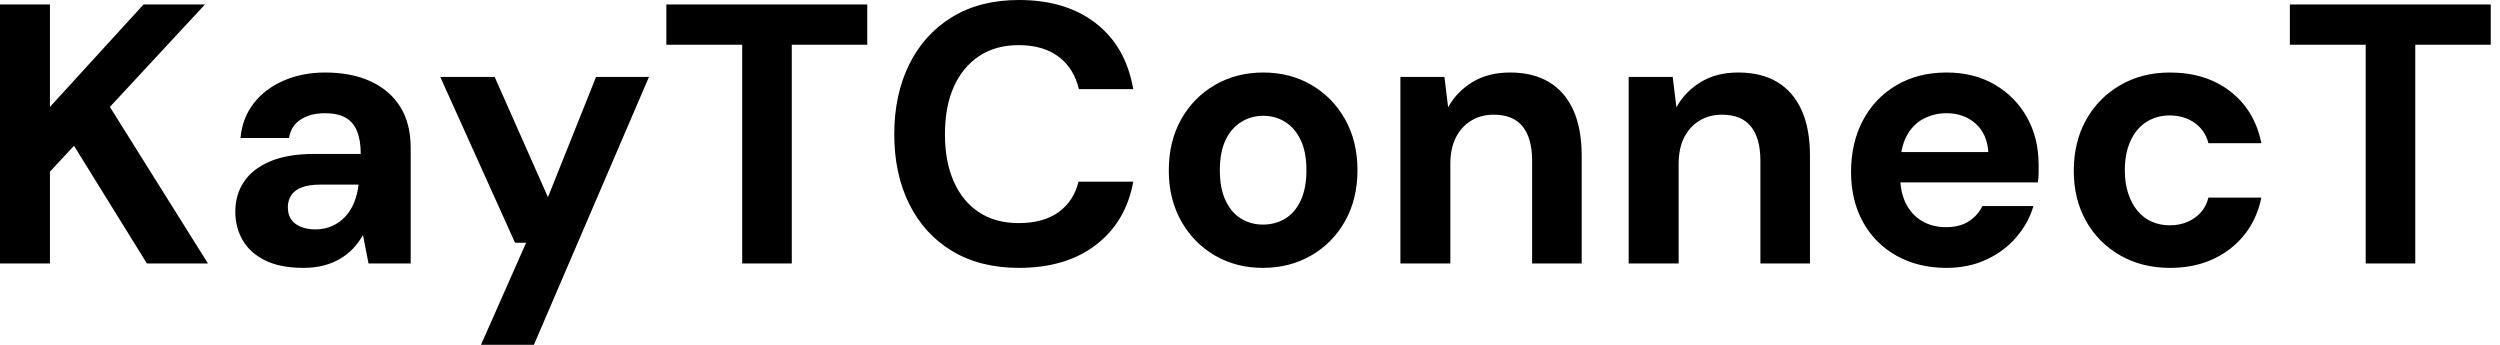 <svg baseProfile="full" height="28" version="1.1" viewBox="0 0 203 28" width="203" xmlns="http://www.w3.org/2000/svg" xmlns:ev="http://www.w3.org/2001/xml-events" xmlns:xlink="http://www.w3.org/1999/xlink"><defs /><g><path d="M2.073 21.391V0.361H6.129V8.682L13.73 0.361H18.717L10.996 8.682L18.957 21.391H14.0L8.082 11.837L6.129 13.94V21.391Z M26.708 21.751Q24.815 21.751 23.584 21.135Q22.352 20.519 21.766 19.483Q21.18 18.446 21.18 17.185Q21.18 15.803 21.886 14.751Q22.592 13.7 24.019 13.099Q25.446 12.498 27.609 12.498H31.365Q31.365 11.386 31.064 10.65Q30.764 9.914 30.133 9.554Q29.502 9.193 28.451 9.193Q27.309 9.193 26.513 9.689Q25.717 10.185 25.536 11.206H21.601Q21.751 9.584 22.667 8.397Q23.584 7.21 25.101 6.549Q26.618 5.888 28.481 5.888Q30.614 5.888 32.176 6.609Q33.738 7.33 34.579 8.682Q35.421 10.034 35.421 12.017V21.391H31.996L31.545 19.077Q31.215 19.678 30.764 20.159Q30.313 20.639 29.712 21.0Q29.112 21.361 28.361 21.556Q27.609 21.751 26.708 21.751ZM27.67 18.627Q28.451 18.627 29.067 18.341Q29.682 18.056 30.133 17.56Q30.584 17.064 30.839 16.418Q31.094 15.773 31.185 15.021V14.991H28.09Q27.159 14.991 26.573 15.217Q25.987 15.442 25.717 15.863Q25.446 16.283 25.446 16.824Q25.446 17.425 25.717 17.815Q25.987 18.206 26.498 18.416Q27.009 18.627 27.67 18.627Z M41.129 28.0 44.794 19.708H43.893L37.824 6.249H42.24L46.567 16.013L50.472 6.249H54.768L45.425 28.0Z M62.339 21.391V3.635H56.18V0.361H72.494V3.635H66.365V21.391Z M84.811 21.751Q81.657 21.751 79.388 20.384Q77.12 19.017 75.903 16.569Q74.687 14.12 74.687 10.906Q74.687 7.691 75.903 5.227Q77.12 2.764 79.388 1.382Q81.657 0.0 84.811 0.0Q88.627 0.0 91.06 1.893Q93.494 3.785 94.094 7.24H89.678Q89.288 5.558 88.041 4.612Q86.794 3.665 84.781 3.665Q82.918 3.665 81.582 4.552Q80.245 5.438 79.524 7.045Q78.803 8.652 78.803 10.906Q78.803 13.129 79.524 14.751Q80.245 16.373 81.582 17.245Q82.918 18.116 84.781 18.116Q86.794 18.116 88.026 17.23Q89.258 16.343 89.648 14.751H94.094Q93.494 18.026 91.06 19.888Q88.627 21.751 84.811 21.751Z M104.609 21.751Q102.446 21.751 100.719 20.745Q98.991 19.738 97.985 17.951Q96.979 16.163 96.979 13.85Q96.979 11.476 97.985 9.689Q98.991 7.901 100.734 6.895Q102.476 5.888 104.639 5.888Q106.833 5.888 108.56 6.895Q110.288 7.901 111.294 9.689Q112.3 11.476 112.3 13.82Q112.3 16.163 111.294 17.951Q110.288 19.738 108.545 20.745Q106.803 21.751 104.609 21.751ZM104.609 18.236Q105.631 18.236 106.427 17.755Q107.223 17.275 107.689 16.283Q108.155 15.292 108.155 13.82Q108.155 12.348 107.689 11.371Q107.223 10.395 106.427 9.899Q105.631 9.403 104.639 9.403Q103.678 9.403 102.867 9.899Q102.056 10.395 101.59 11.371Q101.124 12.348 101.124 13.82Q101.124 15.292 101.59 16.283Q102.056 17.275 102.852 17.755Q103.648 18.236 104.609 18.236Z M115.785 21.391V6.249H119.361L119.661 8.712Q120.352 7.451 121.629 6.67Q122.906 5.888 124.678 5.888Q126.571 5.888 127.863 6.67Q129.155 7.451 129.83 8.953Q130.506 10.455 130.506 12.648V21.391H126.481V13.039Q126.481 11.236 125.715 10.275Q124.948 9.313 123.356 9.313Q122.335 9.313 121.539 9.794Q120.742 10.275 120.292 11.161Q119.841 12.047 119.841 13.309V21.391Z M134.322 21.391V6.249H137.897L138.197 8.712Q138.888 7.451 140.165 6.67Q141.442 5.888 143.215 5.888Q145.107 5.888 146.399 6.67Q147.691 7.451 148.367 8.953Q149.043 10.455 149.043 12.648V21.391H145.017V13.039Q145.017 11.236 144.251 10.275Q143.485 9.313 141.893 9.313Q140.871 9.313 140.075 9.794Q139.279 10.275 138.828 11.161Q138.378 12.047 138.378 13.309V21.391Z M160.129 21.751Q157.845 21.751 156.088 20.775Q154.33 19.798 153.354 18.041Q152.378 16.283 152.378 13.97Q152.378 11.597 153.339 9.779Q154.3 7.961 156.058 6.925Q157.815 5.888 160.129 5.888Q162.382 5.888 164.064 6.88Q165.747 7.871 166.678 9.554Q167.609 11.236 167.609 13.369Q167.609 13.67 167.609 14.045Q167.609 14.421 167.549 14.811H155.262V12.348H163.524Q163.433 10.876 162.487 10.034Q161.541 9.193 160.129 9.193Q159.107 9.193 158.236 9.659Q157.365 10.124 156.869 11.086Q156.373 12.047 156.373 13.519V14.391Q156.373 15.622 156.839 16.539Q157.305 17.455 158.146 17.951Q158.987 18.446 160.099 18.446Q161.21 18.446 161.946 17.966Q162.682 17.485 163.043 16.734H167.189Q166.768 18.146 165.777 19.288Q164.785 20.429 163.343 21.09Q161.901 21.751 160.129 21.751Z M178.275 21.751Q175.991 21.751 174.219 20.73Q172.446 19.708 171.455 17.936Q170.464 16.163 170.464 13.88Q170.464 11.536 171.455 9.749Q172.446 7.961 174.219 6.925Q175.991 5.888 178.275 5.888Q181.189 5.888 183.172 7.421Q185.155 8.953 185.695 11.627H181.399Q181.129 10.575 180.273 9.974Q179.416 9.373 178.245 9.373Q177.193 9.373 176.367 9.899Q175.541 10.425 175.075 11.431Q174.609 12.438 174.609 13.82Q174.609 14.871 174.88 15.697Q175.15 16.524 175.631 17.109Q176.112 17.695 176.788 17.996Q177.464 18.296 178.245 18.296Q179.026 18.296 179.672 18.026Q180.318 17.755 180.768 17.26Q181.219 16.764 181.399 16.043H185.695Q185.155 18.657 183.157 20.204Q181.159 21.751 178.275 21.751Z M194.167 21.391V3.635H188.009V0.361H204.322V3.635H198.193V21.391Z " fill="rgb(0,0,0)" transform="translate(-2.073, 0)" /></g></svg>